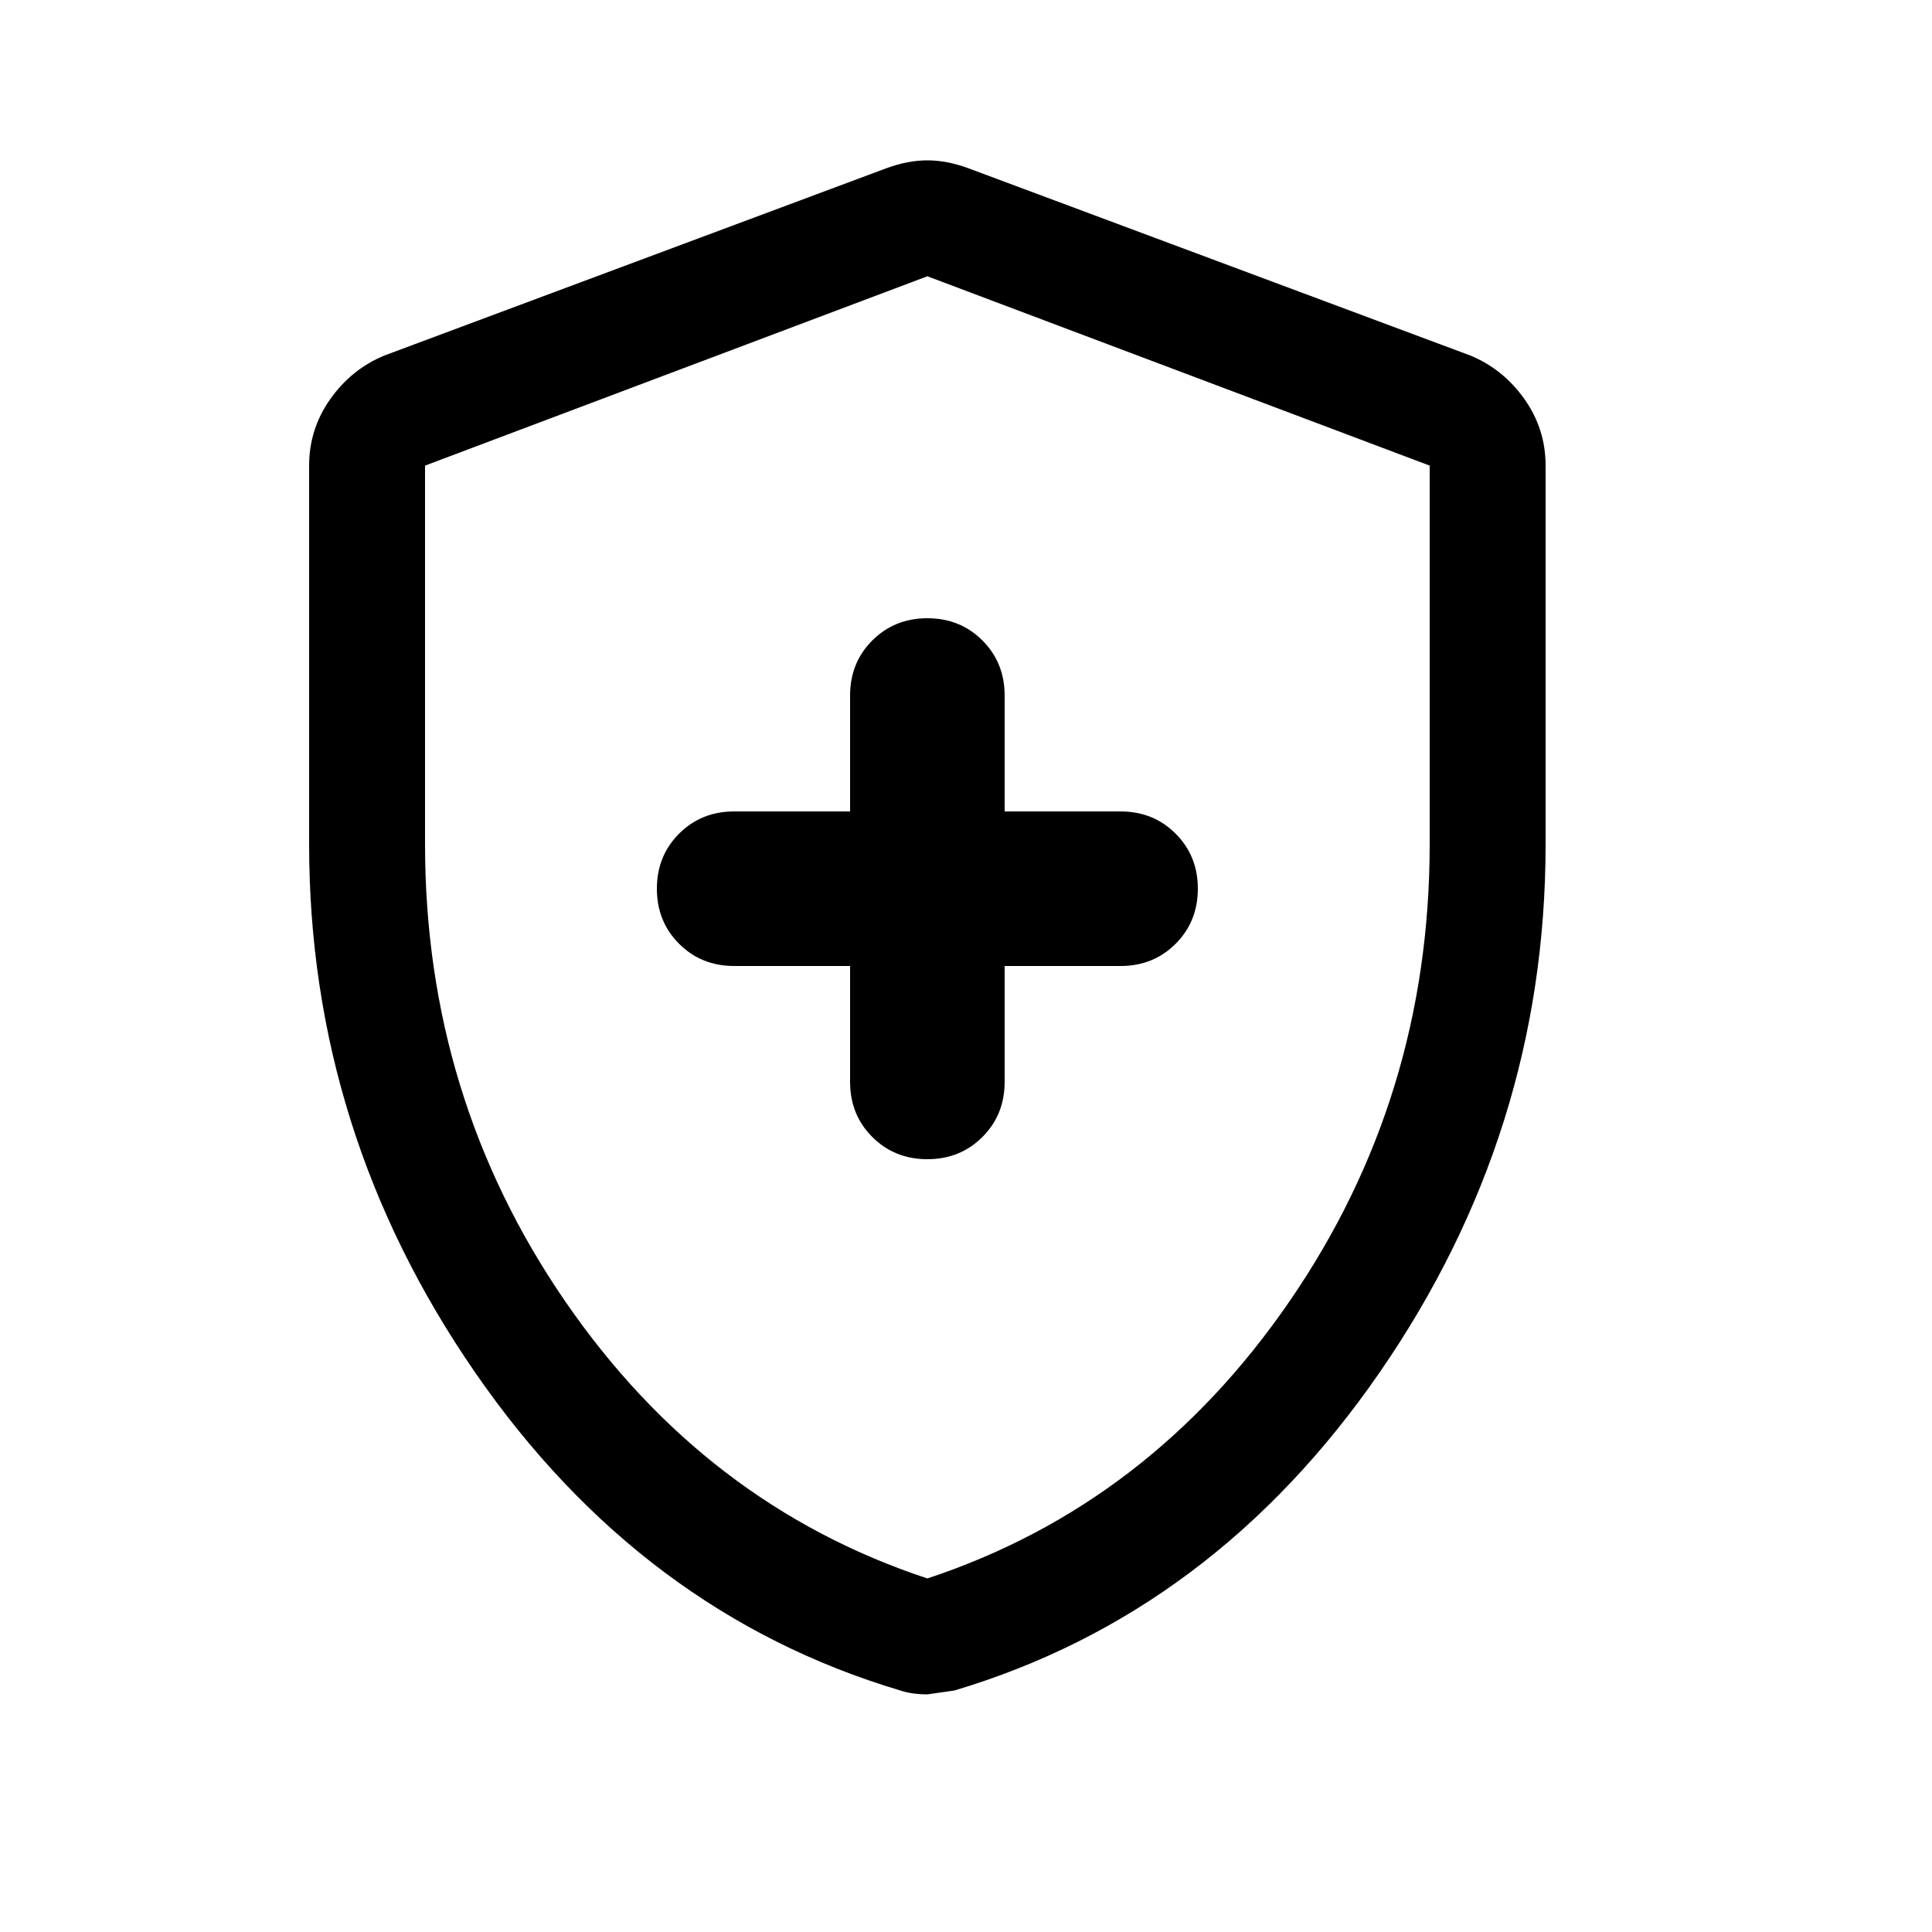 <?xml version="1.0" encoding="UTF-8"?> <svg xmlns="http://www.w3.org/2000/svg" xmlns:xlink="http://www.w3.org/1999/xlink" width="50" height="50" viewBox="0 0 50 50"><path d="M24 30Q24.85 30 25.425 29.425Q26 28.85 26 28V25H29Q29.85 25 30.425 24.425Q31 23.85 31 23Q31 22.15 30.425 21.575Q29.85 21 29 21H26V18Q26 17.15 25.425 16.575Q24.85 16 24 16Q23.15 16 22.575 16.575Q22 17.15 22 18V21H19Q18.15 21 17.575 21.575Q17 22.15 17 23Q17 23.85 17.575 24.425Q18.15 25 19 25H22V28Q22 28.85 22.575 29.425Q23.15 30 24 30ZM24 43.85Q23.8 43.85 23.625 43.825Q23.45 43.8 23.3 43.75Q16.6 41.75 12.3 35.525Q8 29.3 8 21.85V12.05Q8 11.1 8.55 10.325Q9.1 9.55 9.95 9.2L22.95 4.35Q23.5 4.15 24 4.15Q24.5 4.15 25.05 4.35L38.05 9.2Q38.9 9.55 39.45 10.325Q40 11.1 40 12.05V21.85Q40 29.3 35.7 35.525Q31.4 41.75 24.7 43.75Q24.7 43.75 24 43.85ZM24 40.85Q29.75 38.95 33.375 33.675Q37 28.4 37 21.85V12.05Q37 12.05 37 12.05Q37 12.05 37 12.05L24 7.15Q24 7.15 24 7.15Q24 7.15 24 7.15L11 12.05Q11 12.05 11 12.05Q11 12.05 11 12.05V21.85Q11 28.4 14.625 33.675Q18.25 38.95 24 40.85ZM24 24Q24 24 24 24Q24 24 24 24Q24 24 24 24Q24 24 24 24Q24 24 24 24Q24 24 24 24Q24 24 24 24Q24 24 24 24Q24 24 24 24Q24 24 24 24Z"></path></svg> 